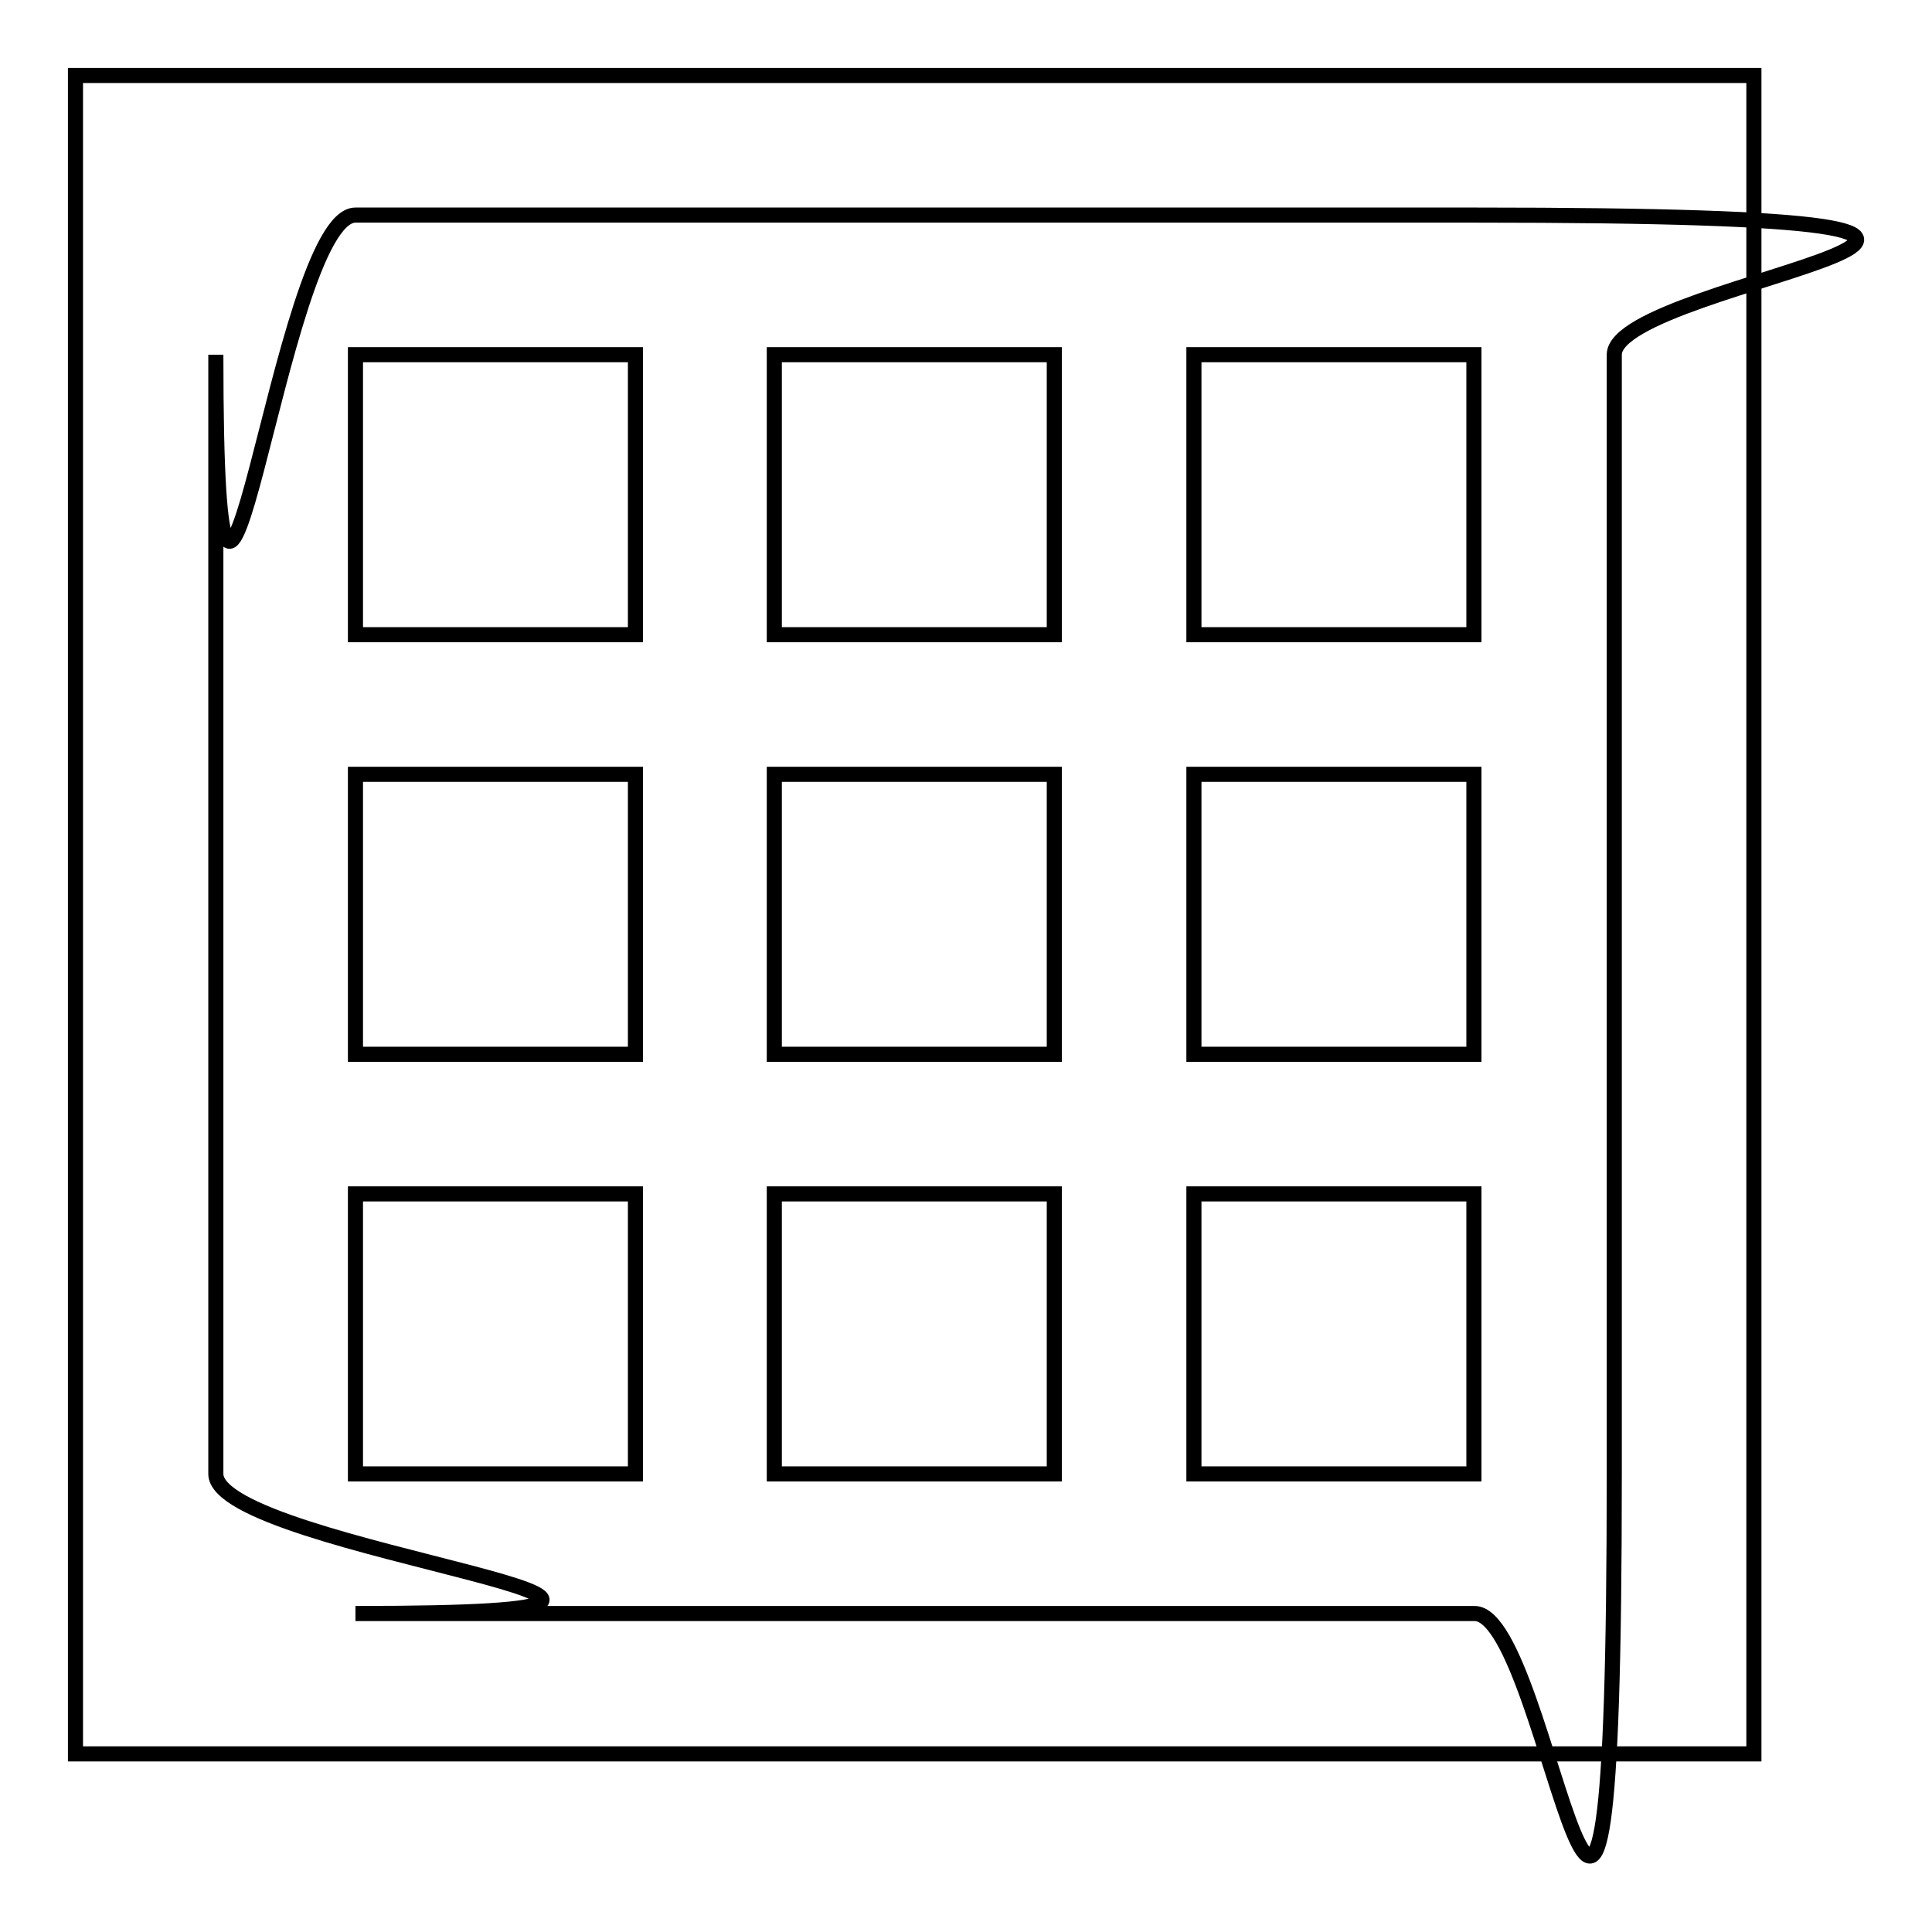 <?xml version="1.0" encoding="utf-8"?>
<!-- Svg Vector Icons : http://www.onlinewebfonts.com/icon -->
<!DOCTYPE svg PUBLIC "-//W3C//DTD SVG 1.1//EN" "http://www.w3.org/Graphics/SVG/1.1/DTD/svg11.dtd">
<svg version="1.1" xmlns="http://www.w3.org/2000/svg" xmlns:xlink="http://www.w3.org/1999/xlink" x="0px" y="0px" viewBox="0 0 256 256" enable-background="new 0 0 256 256" xml:space="preserve">
<g><g><path stroke-width="2" fill-opacity="0" stroke="#000000"  d="M10,10h222.4v222.4H10V10z"/><path stroke-width="2" fill-opacity="0" stroke="#000000"  d="M195.3,28.5H47.1c-10.2,0-18.5,83.4-18.5,18.5v148.3c0,10.2,83.4,18.5,18.5,18.5h148.3c10.2,0,18.5,83.4,18.5-18.5V47C213.9,36.9,297.3,28.5,195.3,28.5L195.3,28.5z M84.1,195.3H47.1v-37.1h37.1V195.3z M84.1,139.7H47.1v-37.1h37.1V139.7z M84.1,84.1H47.1V47h37.1V84.1z M139.7,195.3h-37.1v-37.1h37.1V195.3L139.7,195.3z M139.7,139.7h-37.1v-37.1h37.1V139.7L139.7,139.7z M139.7,84.1h-37.1V47h37.1V84.1L139.7,84.1z M195.3,195.3h-37.1v-37.1h37.1V195.3z M195.3,139.7h-37.1v-37.1h37.1V139.7z M195.3,84.1h-37.1V47h37.1V84.1z"/></g></g>
</svg>